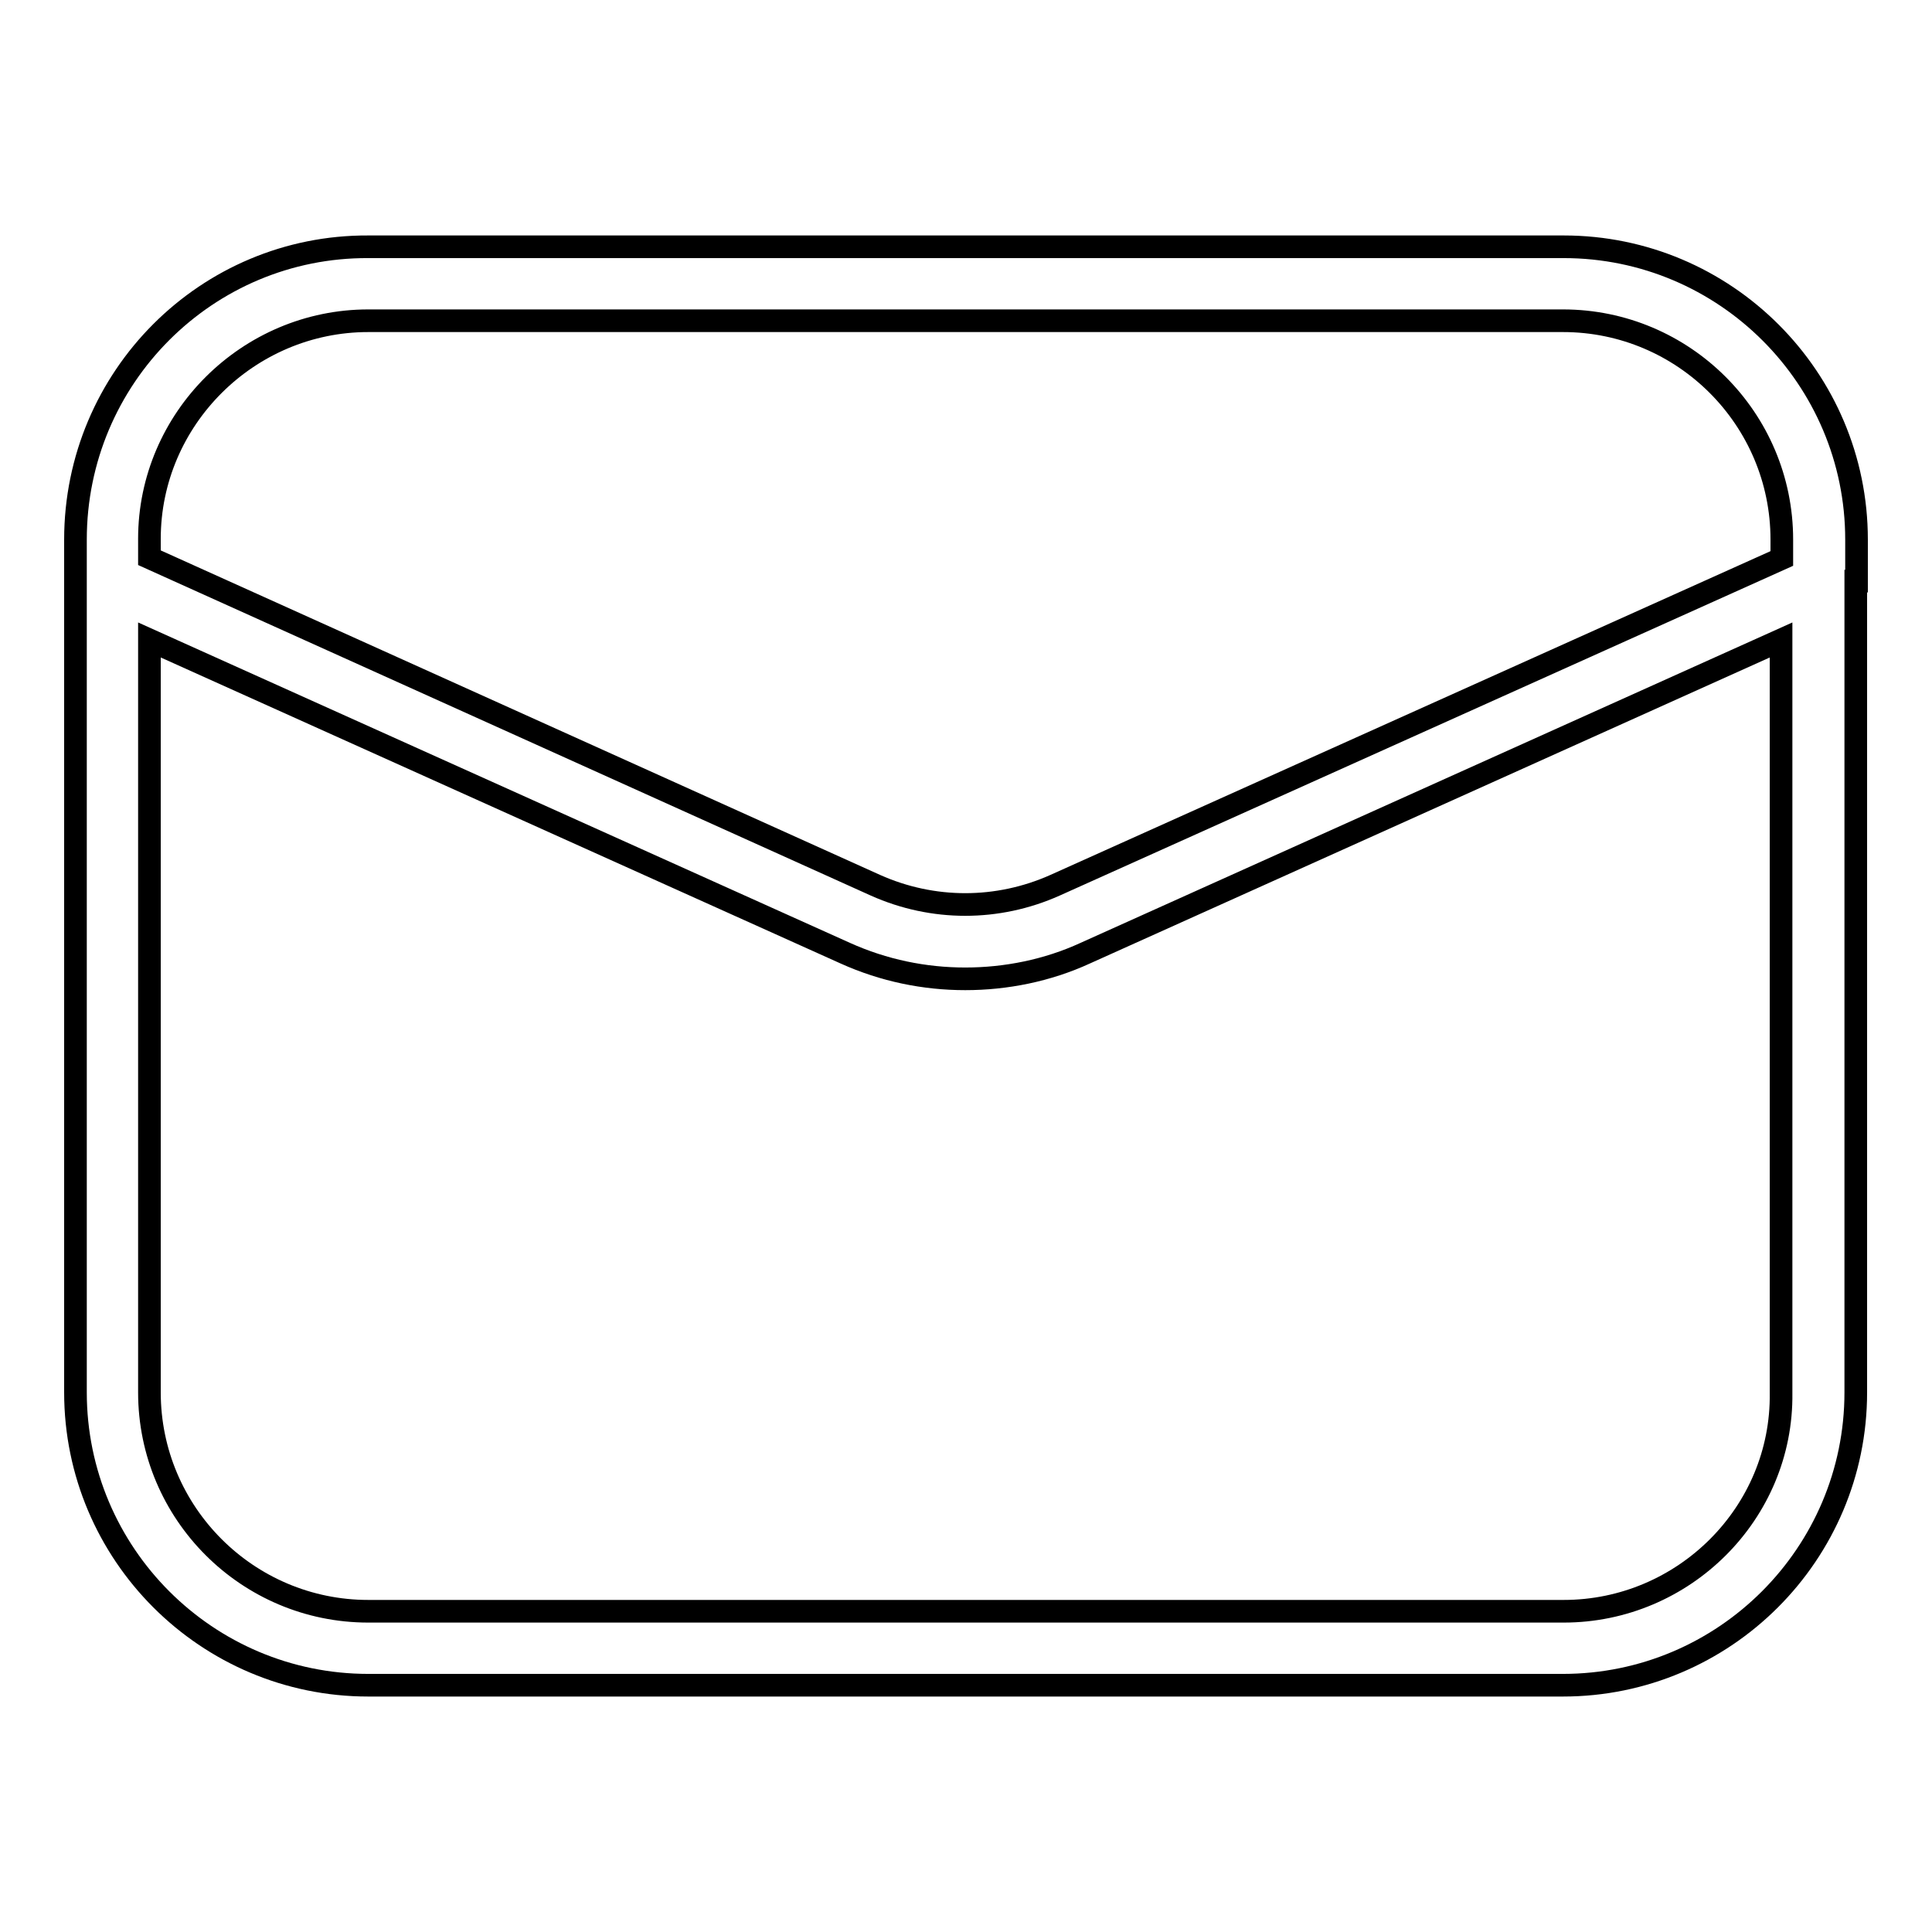 <?xml version="1.0" encoding="utf-8"?>
<!-- Svg Vector Icons : http://www.onlinewebfonts.com/icon -->
<!DOCTYPE svg PUBLIC "-//W3C//DTD SVG 1.1//EN" "http://www.w3.org/Graphics/SVG/1.1/DTD/svg11.dtd">
<svg version="1.1" xmlns="http://www.w3.org/2000/svg" xmlns:xlink="http://www.w3.org/1999/xlink" x="0px" y="0px" viewBox="0 0 256 256" enable-background="new 0 0 256 256" xml:space="preserve">
<g><g><path stroke-width="3" fill-opacity="0" stroke="#000000"  d="M246,77v-5.5c0-21.4-17.4-38.8-38.8-38.8H48.8C27.4,32.6,10,50,10,71.5V77c0,0,0,0,0,0v107.5c0,21.4,17.4,38.8,38.8,38.8h158.3c21.4,0,38.8-17.4,38.8-38.8V77L246,77z M48.8,42.5L48.8,42.5h158.3c16,0,29,13,29,29V74l-96.3,43.3c-7.6,3.4-16.2,3.4-23.8,0L19.8,73.9v-2.5C19.8,55.5,32.9,42.5,48.8,42.5z M207.2,213.5H48.8c-16,0-29-13-29-29V84.8l92.2,41.5c5.1,2.3,10.5,3.4,15.9,3.4c5.4,0,10.9-1.1,15.9-3.4l92.2-41.5v99.8C236.2,200.5,223.1,213.5,207.2,213.5z"/></g></g>
</svg>